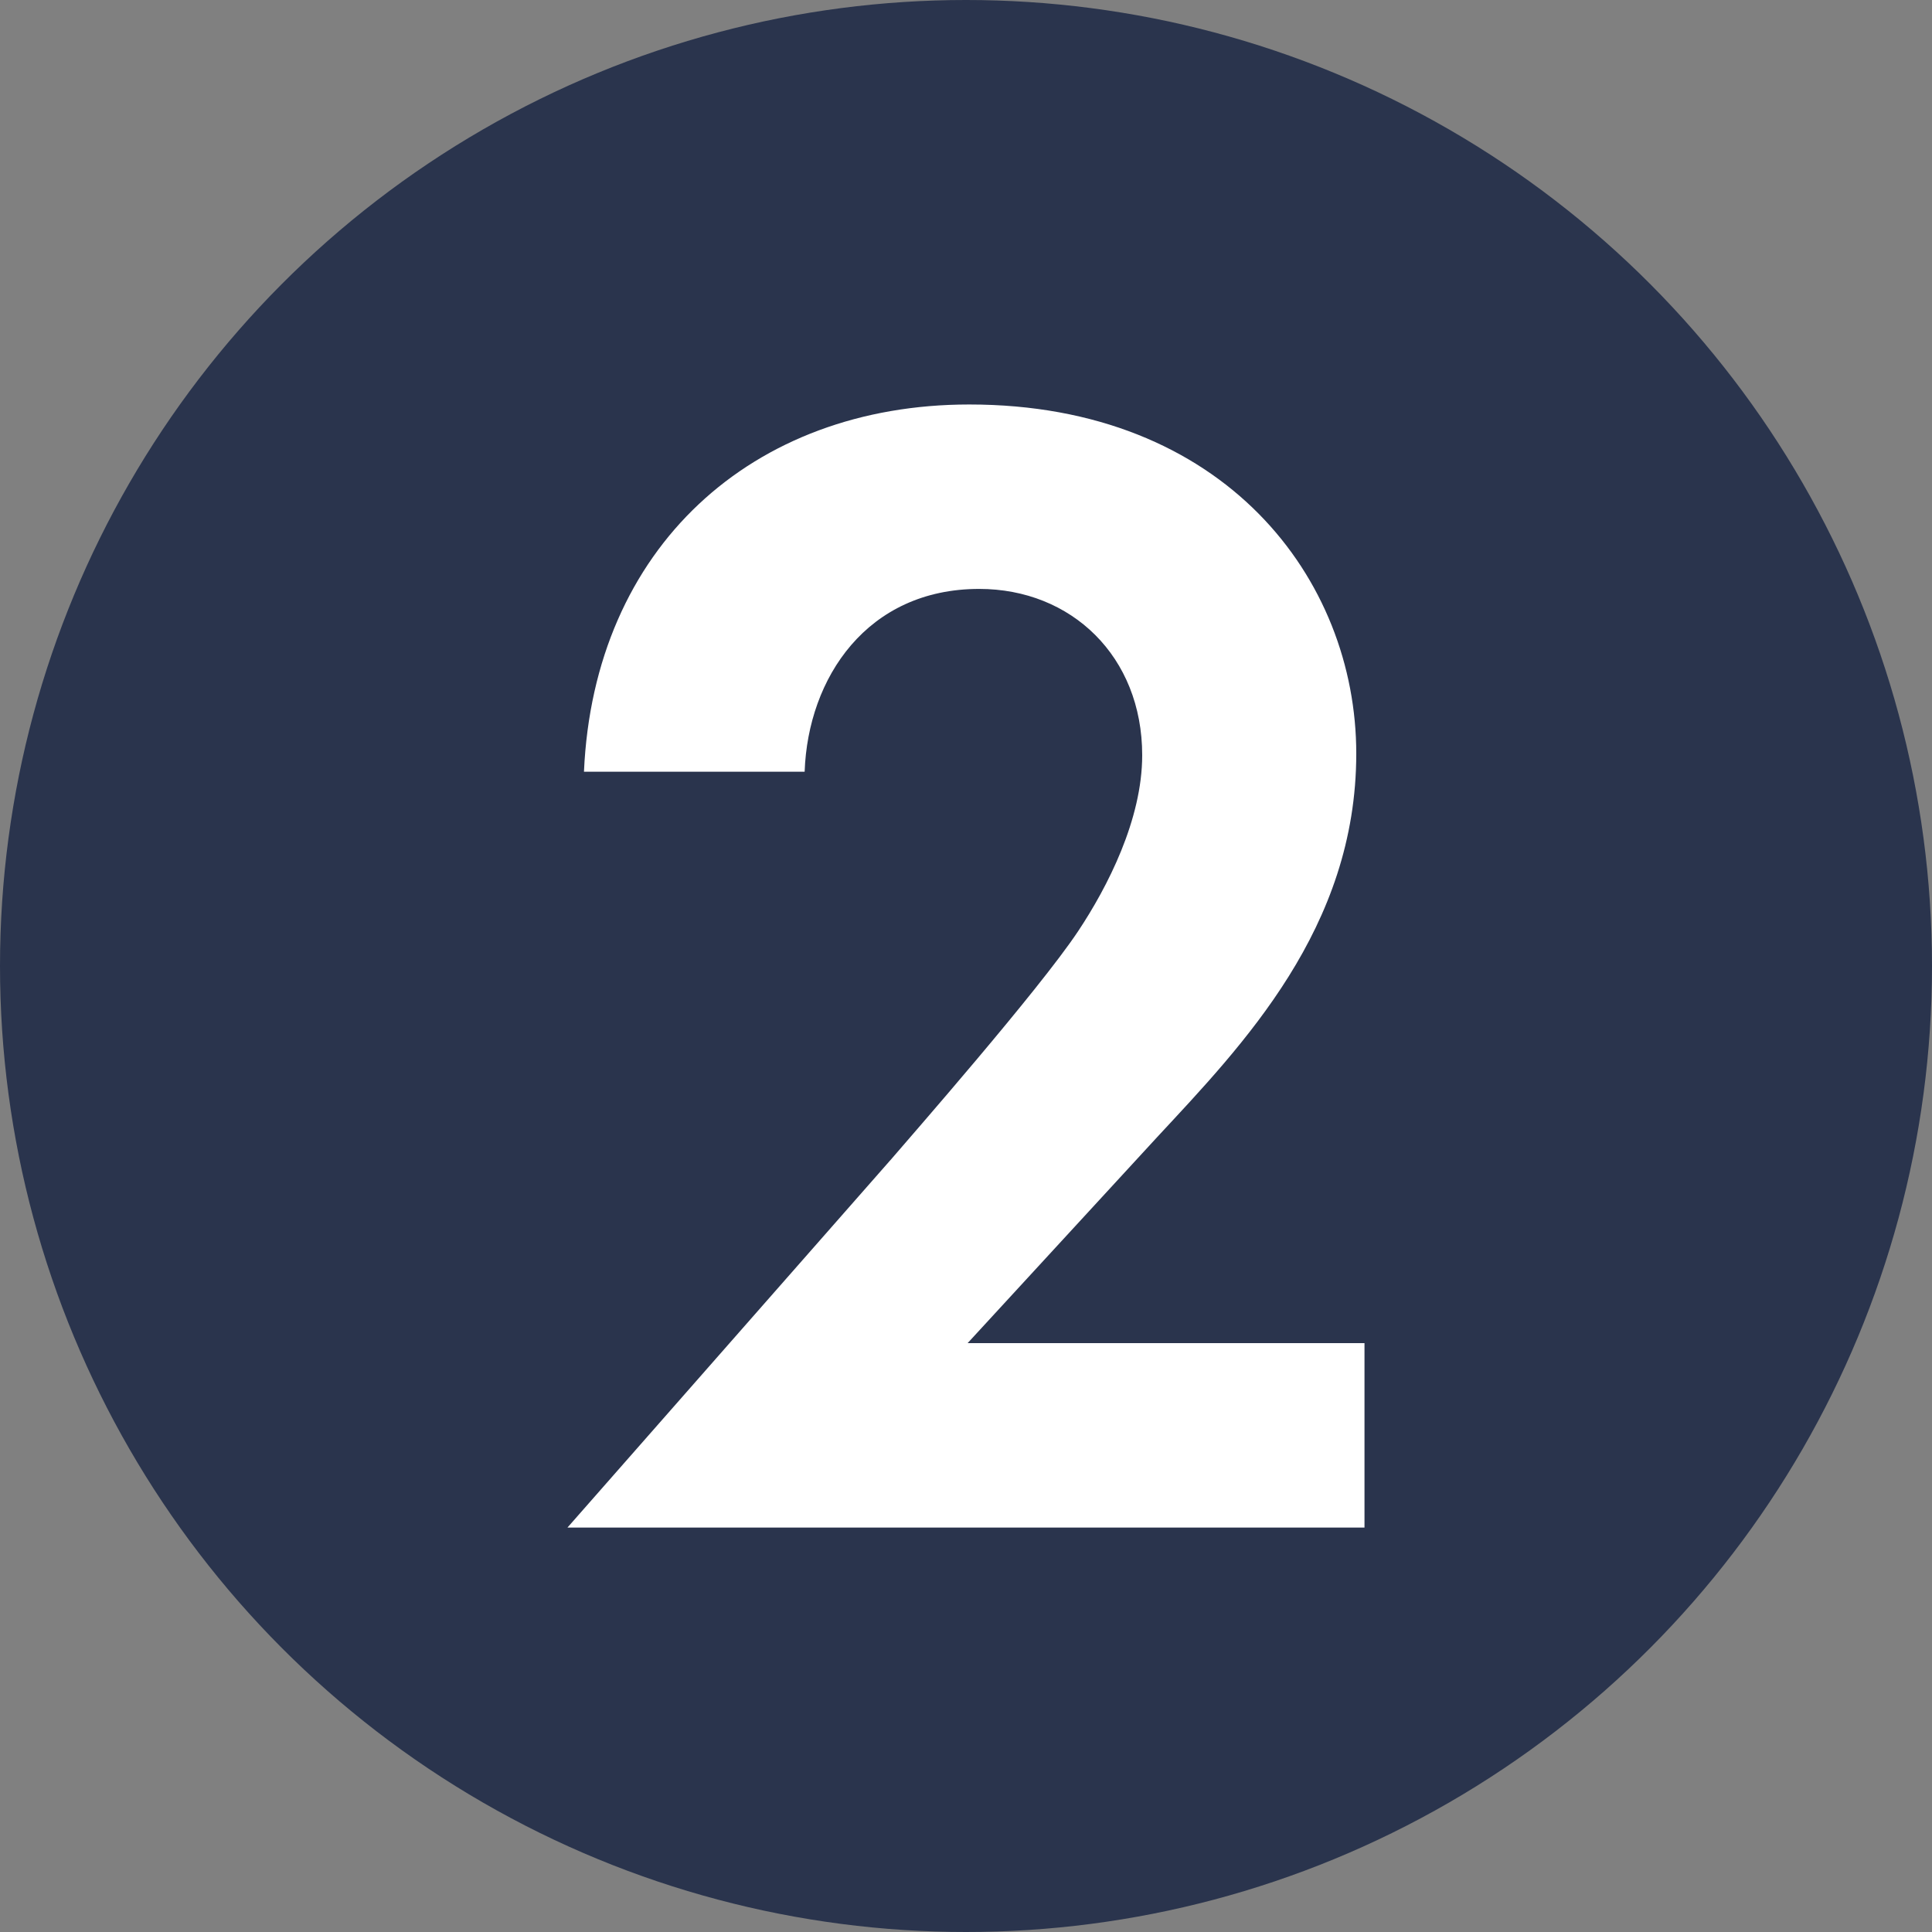 <svg xmlns="http://www.w3.org/2000/svg" id="Laag_2" data-name="Laag 2" viewBox="0 0 500 500"><rect x="0" y="0" width="500" height="500" fill="#808080" stroke="none"/><defs><style>      .cls-1 {        fill: #2a344d;      }      .cls-1, .cls-2 {        stroke-width: 0px;      }      .cls-2 {        fill: #fff;      }    </style></defs><g id="Laag_1-2" data-name="Laag 1"><g><circle class="cls-1" cx="250" cy="250" r="250"></circle><path class="cls-2" d="m230.4,300.29c5.11-5.97,38.36-43.9,48.58-59.24,7.67-11.51,16.62-28.98,16.62-45.6,0-25.57-18.33-43.04-42.19-43.04-28.98,0-44.32,23.01-45.17,47.31h-57.11c2.56-57.96,43.47-95.04,99.72-95.04,66.06,0,100.15,45.17,100.15,90.35s-29.41,75.43-51.57,99.3l-49.01,53.27h102.71v47.73h-206.27l83.53-95.04Z"></path></g></g></svg>